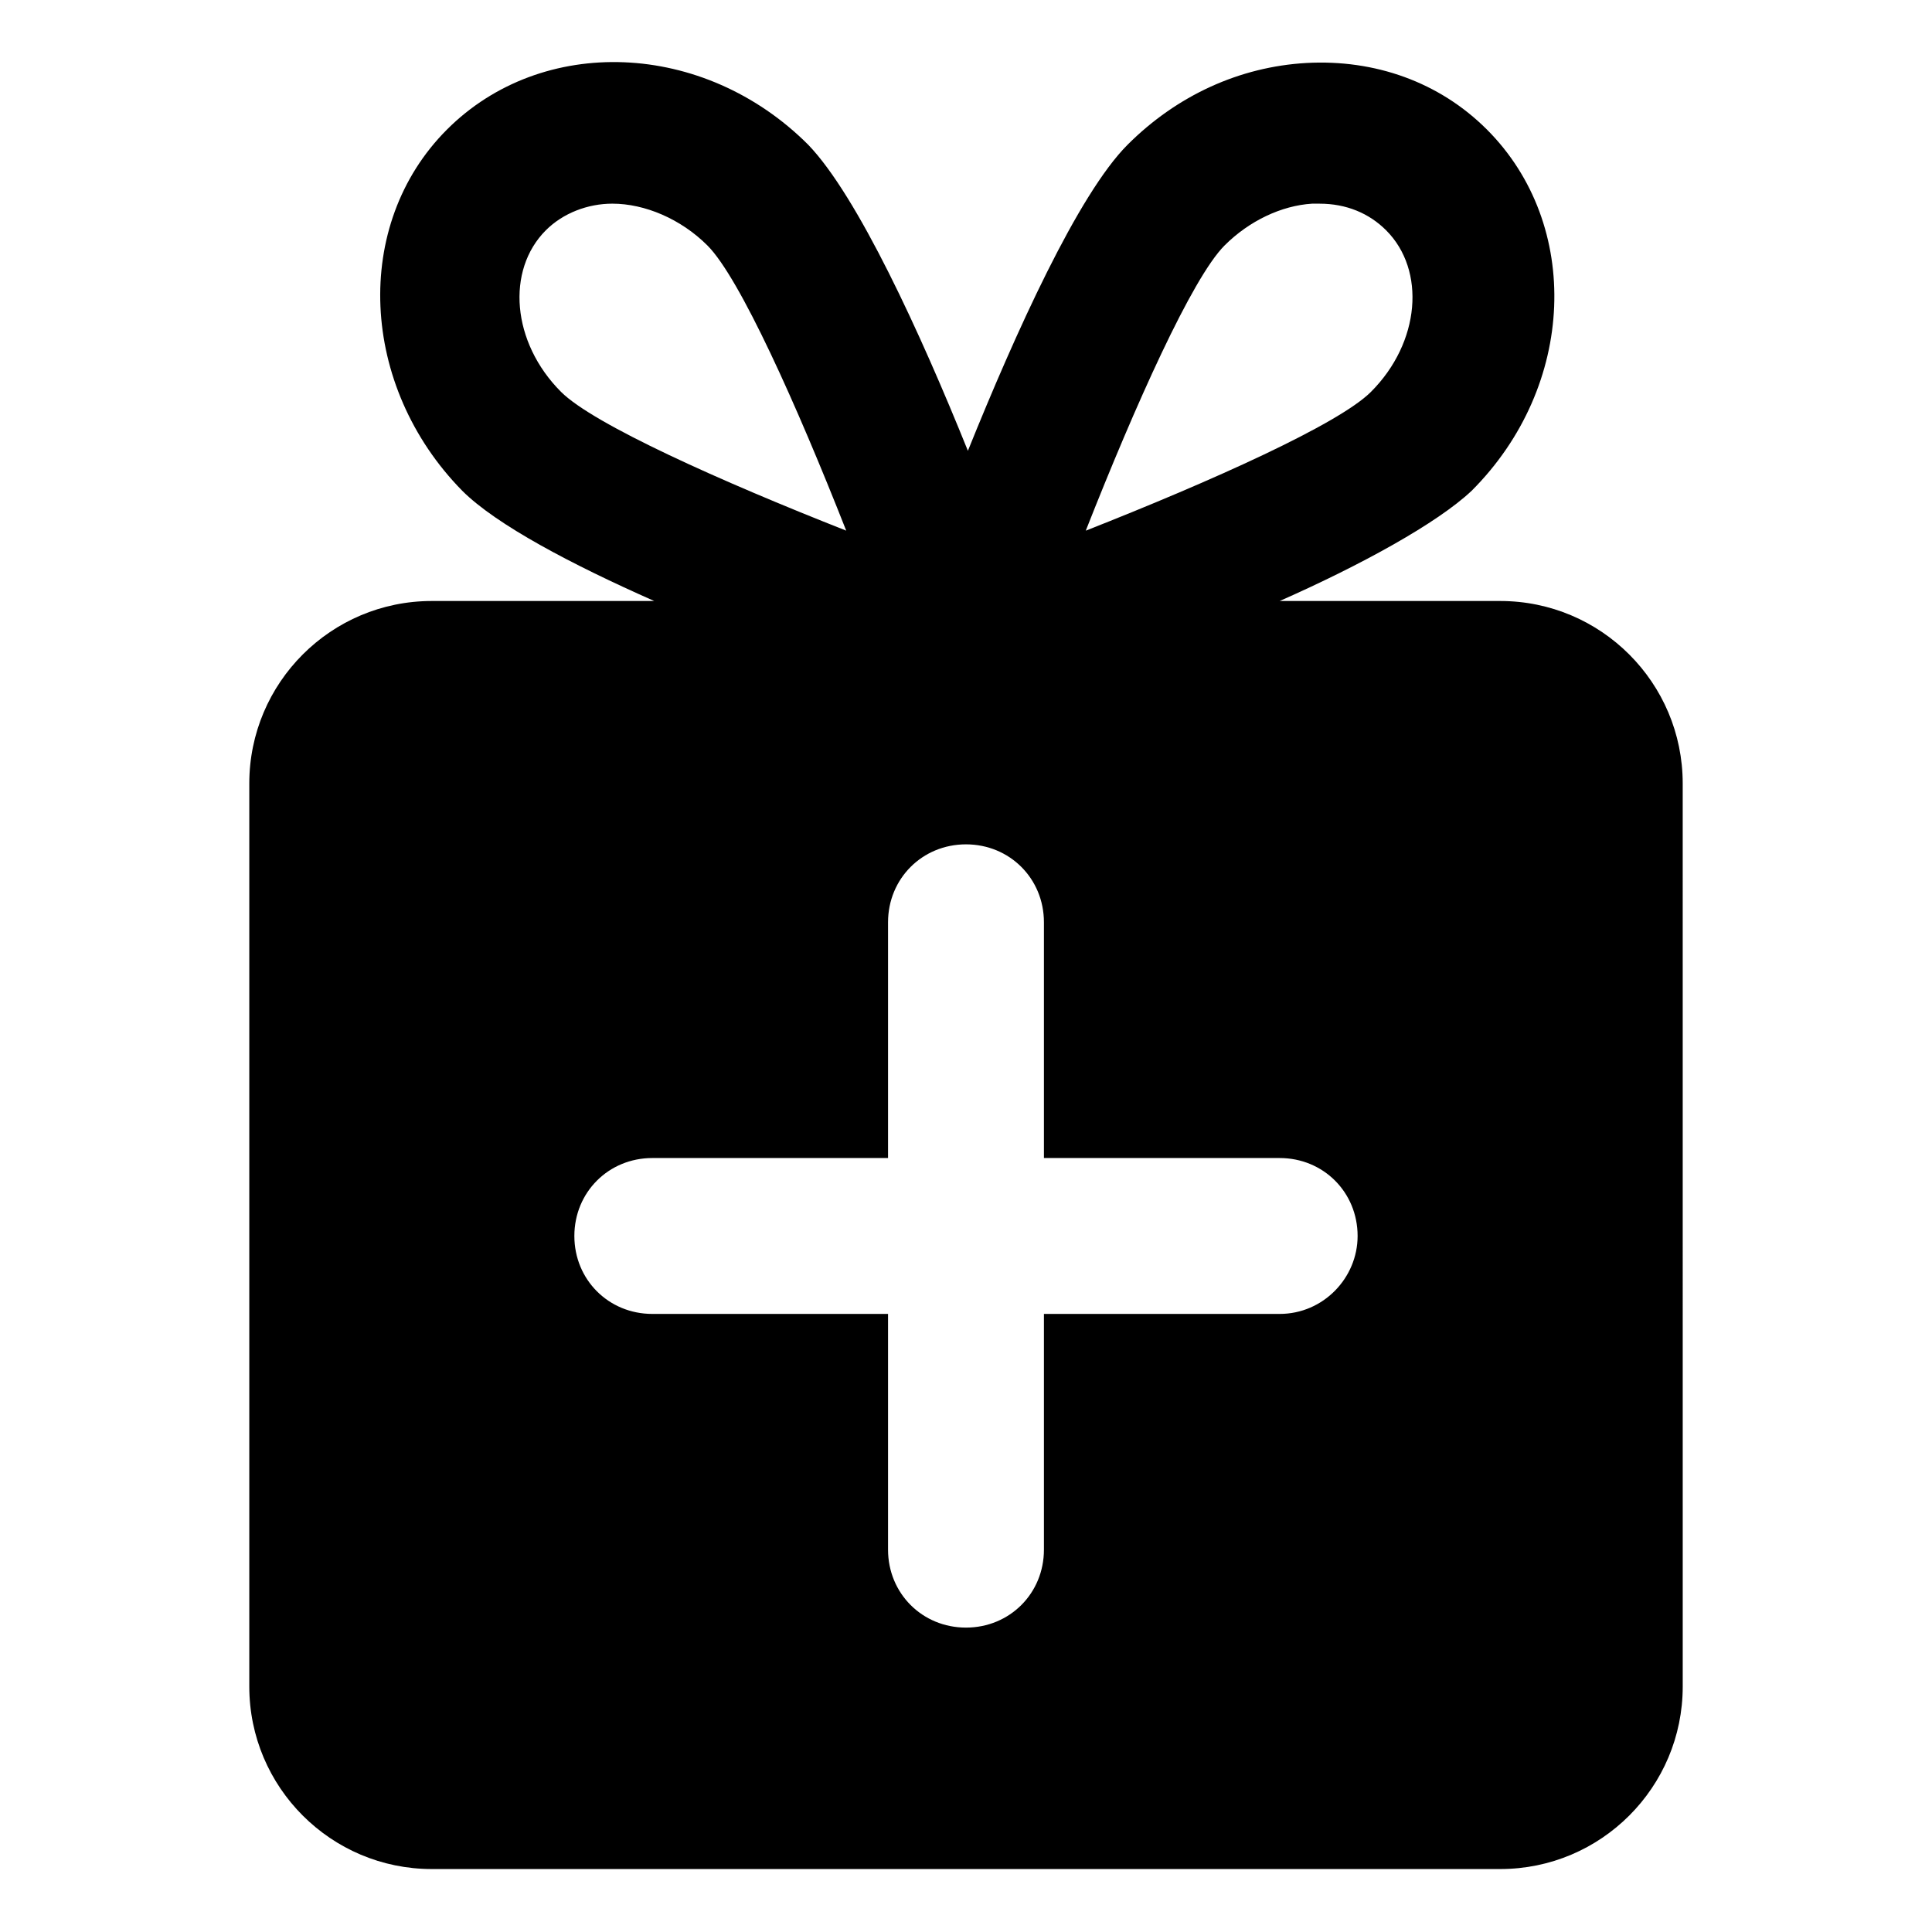 <?xml version="1.0" encoding="UTF-8"?>
<!-- The Best Svg Icon site in the world: iconSvg.co, Visit us! https://iconsvg.co -->
<svg fill="#000000" width="800px" height="800px" version="1.1" viewBox="144 144 512 512" xmlns="http://www.w3.org/2000/svg">
 <path d="m541.57 303.27h-58.441c21.664-9.574 41.816-20.656 50.883-29.223 27.711-27.711 29.223-70.535 4.031-95.723-12.594-12.594-29.727-18.641-47.863-17.633-17.633 1.008-34.258 8.566-47.359 21.664-13.098 13.098-29.727 49.879-42.32 81.113-12.594-31.234-29.223-67.512-42.32-81.113-27.711-27.711-70.535-29.223-95.723-4.031-25.191 25.191-23.176 68.016 4.031 95.723 9.07 9.07 29.223 19.648 50.883 29.223h-58.941c-26.703 0-48.367 21.664-48.367 48.367v239.31c0 26.703 21.664 48.367 48.367 48.367h283.14c26.703 0 48.367-21.664 48.367-48.367l-0.004-239.31c0-26.703-21.664-48.367-48.363-48.367zm-73.055-94.211c6.551-6.551 15.113-10.578 23.176-11.082h2.016c7.055 0 13.098 2.519 17.633 7.055 10.578 10.578 9.07 29.727-4.031 42.824-8.566 8.566-42.32 23.68-75.57 36.777 13.098-33.254 28.215-67.008 36.777-75.574zm-175.83 38.793c-13.098-13.098-14.609-32.242-4.031-42.824 4.535-4.535 11.082-7.055 17.633-7.055 8.566 0 18.137 4.031 25.191 11.082 8.566 8.566 23.68 42.32 36.777 75.57-33.25-13.094-67.008-28.207-75.57-36.773zm190.44 244.35h-62.473v62.473c0 11.586-9.07 20.656-20.656 20.656s-20.656-9.07-20.656-20.656v-62.473h-62.473c-11.586 0-20.656-9.07-20.656-20.656 0-11.586 9.07-20.656 20.656-20.656h62.473v-62.473c0-11.586 9.07-20.656 20.656-20.656s20.656 9.07 20.656 20.656v62.473h62.473c11.586 0 20.656 9.07 20.656 20.656 0 11.086-9.07 20.656-20.656 20.656z"/>
</svg>